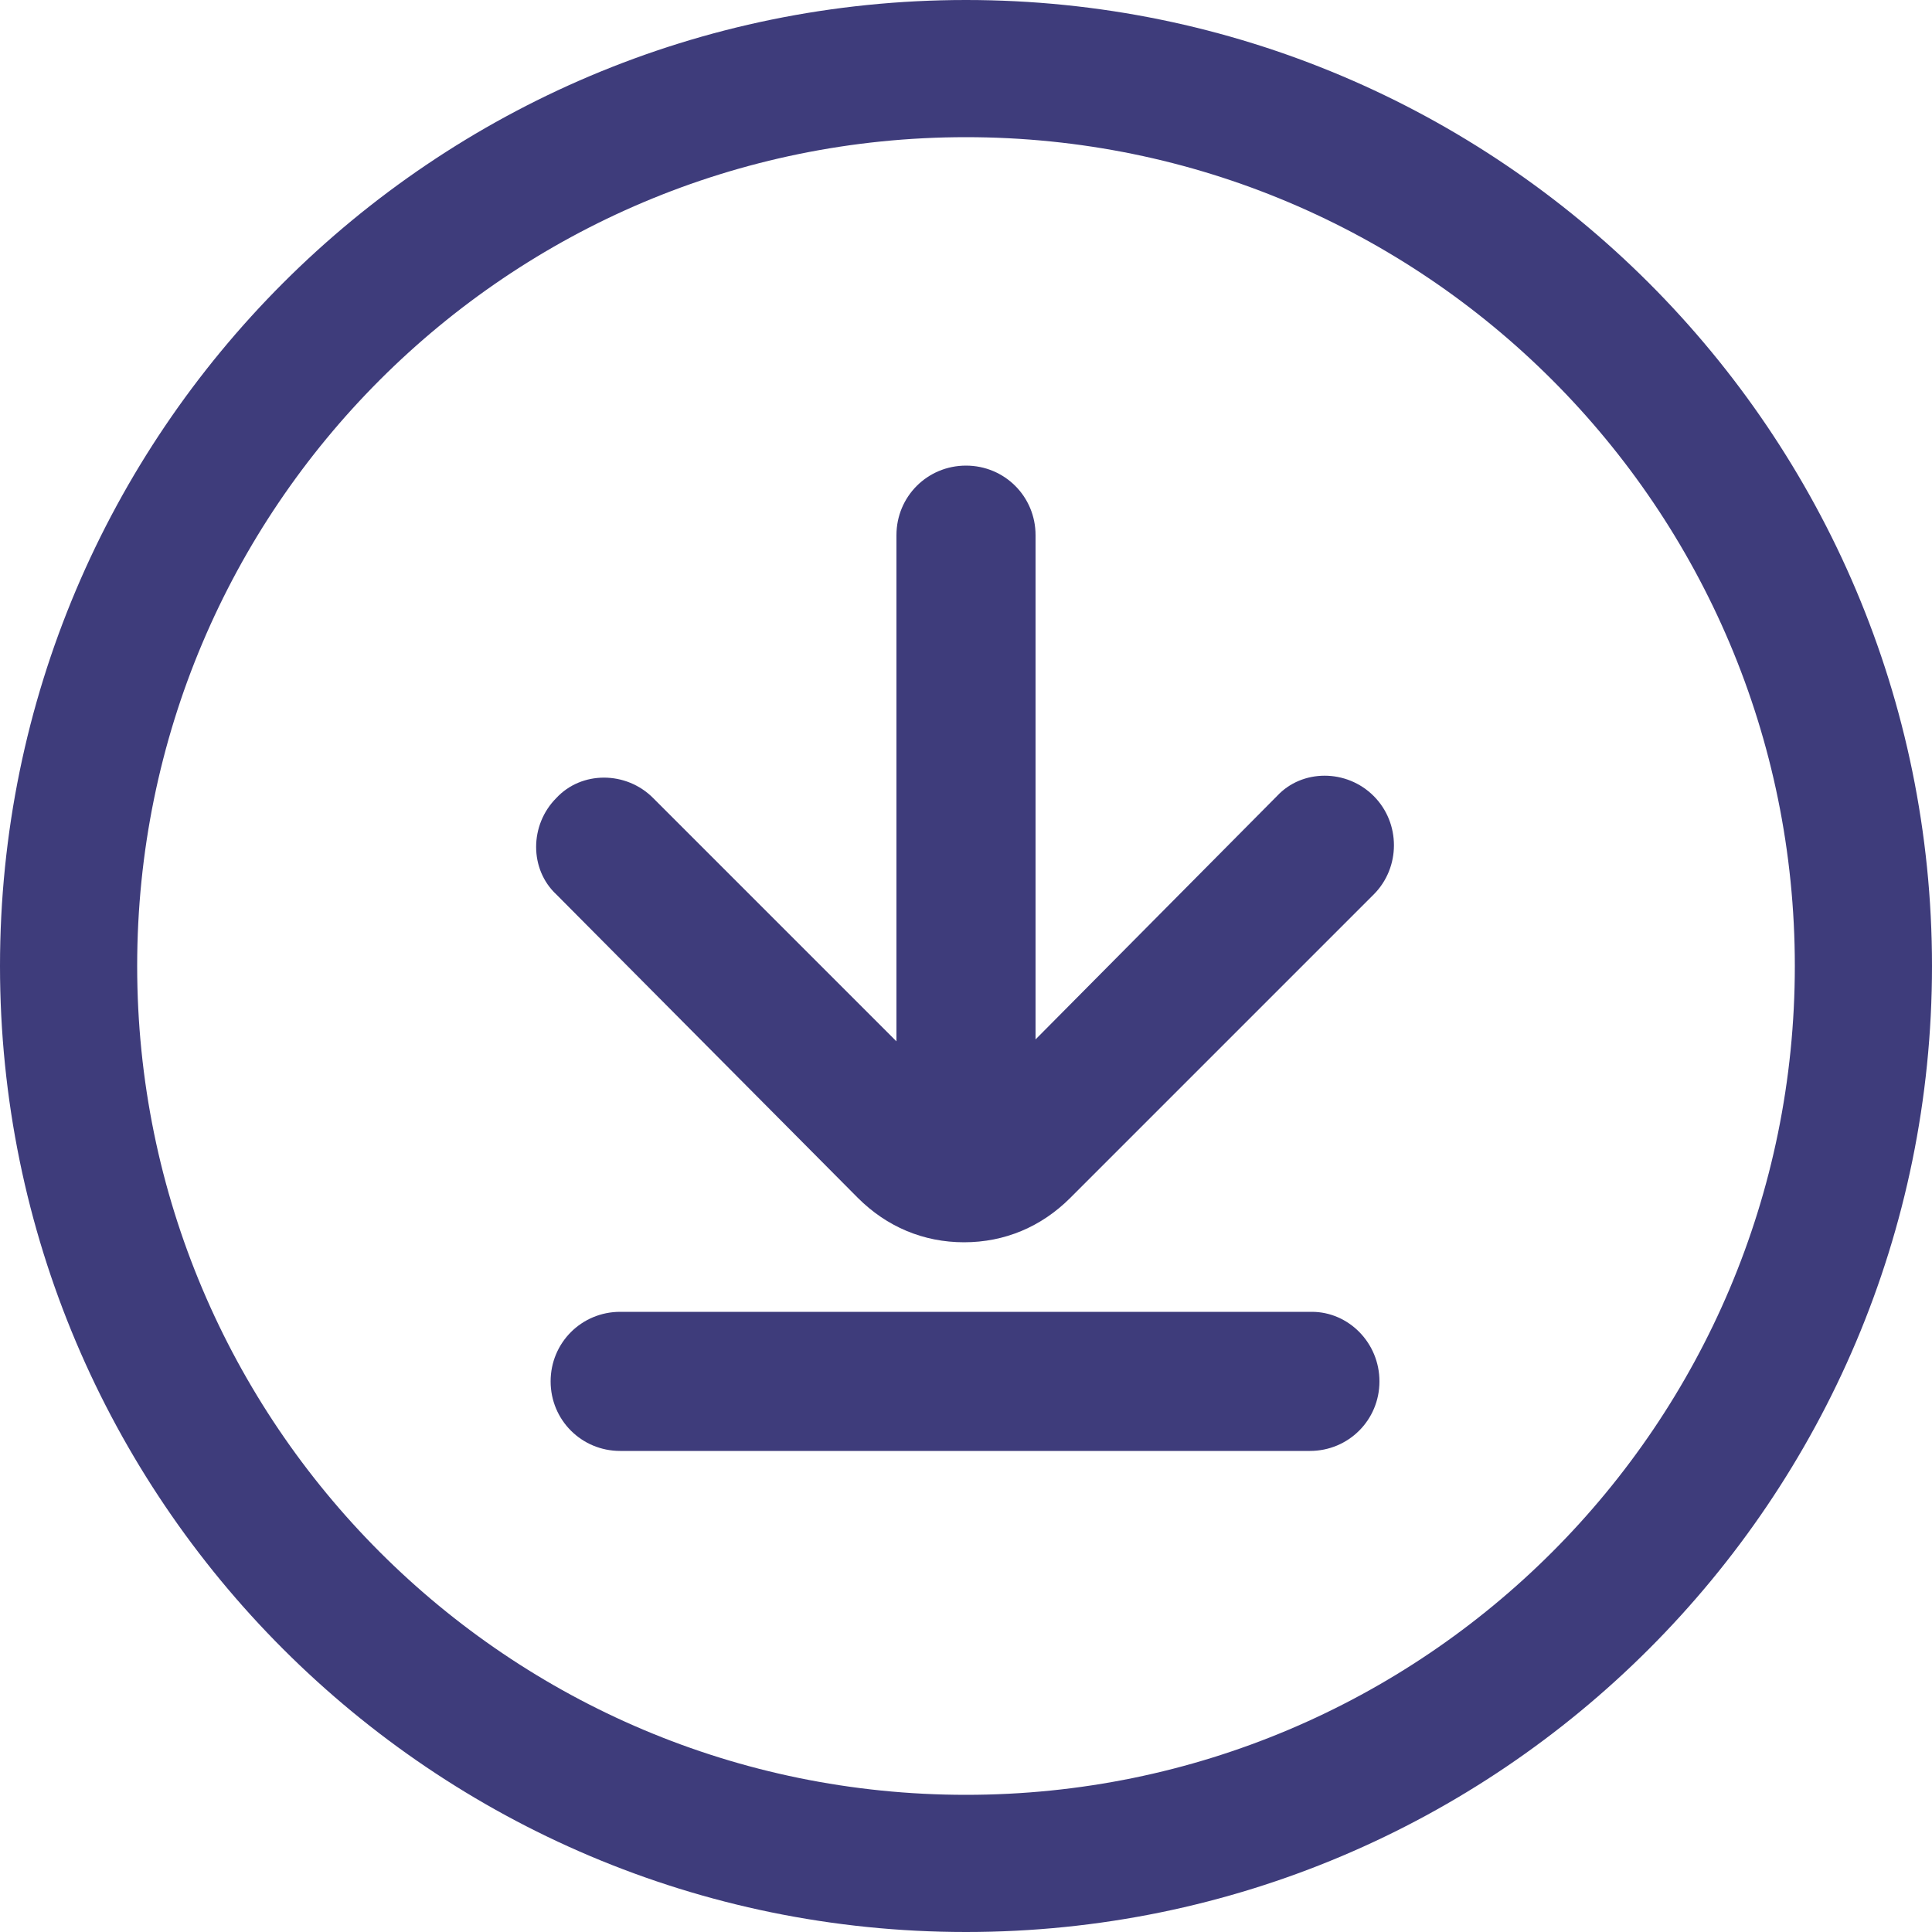 <?xml version="1.0" encoding="utf-8"?>
<!-- Generator: Adobe Illustrator 28.0.0, SVG Export Plug-In . SVG Version: 6.00 Build 0)  -->
<svg version="1.1" id="Livello_1" xmlns="http://www.w3.org/2000/svg" xmlns:xlink="http://www.w3.org/1999/xlink" x="0px" y="0px"
	 viewBox="0 0 100 100" style="enable-background:new 0 0 100 100;" xml:space="preserve">
<style type="text/css">
	.st0{fill-rule:evenodd;clip-rule:evenodd;fill:#3E3C7B;}
</style>
<g>
	<path class="st0" d="M0,50c0,27.6,22.4,50,50,50s50-22.4,50-50S77.6,0,50,0S0,22.4,0,50z M7.1,50C7.1,26.3,26.3,7.1,50,7.1
		S92.9,26.3,92.9,50S73.7,92.9,50,92.9S7.1,73.7,7.1,50z"/>
	<path class="st0" d="M67.9,67.9H32.1c-2,0-3.6,1.6-3.6,3.6c0,2,1.6,3.6,3.6,3.6h35.7c2,0,3.6-1.6,3.6-3.6
		C71.4,69.5,69.8,67.9,67.9,67.9z"/>
	<path class="st0" d="M46.4,53.9L33.8,41.3c-1.4-1.4-3.7-1.4-5,0c-1.4,1.4-1.4,3.7,0,5L44.4,62c1.5,1.5,3.4,2.3,5.5,2.3
		c2.1,0,4-0.8,5.5-2.3c5.4-5.4,3.8-3.8,15.7-15.7c1.4-1.4,1.4-3.7,0-5.1c-1.4-1.4-3.7-1.4-5,0L53.6,53.8V27.7c0-2-1.6-3.6-3.6-3.6
		c-2,0-3.6,1.6-3.6,3.6L46.4,53.9z"/>
</g>
</svg>
